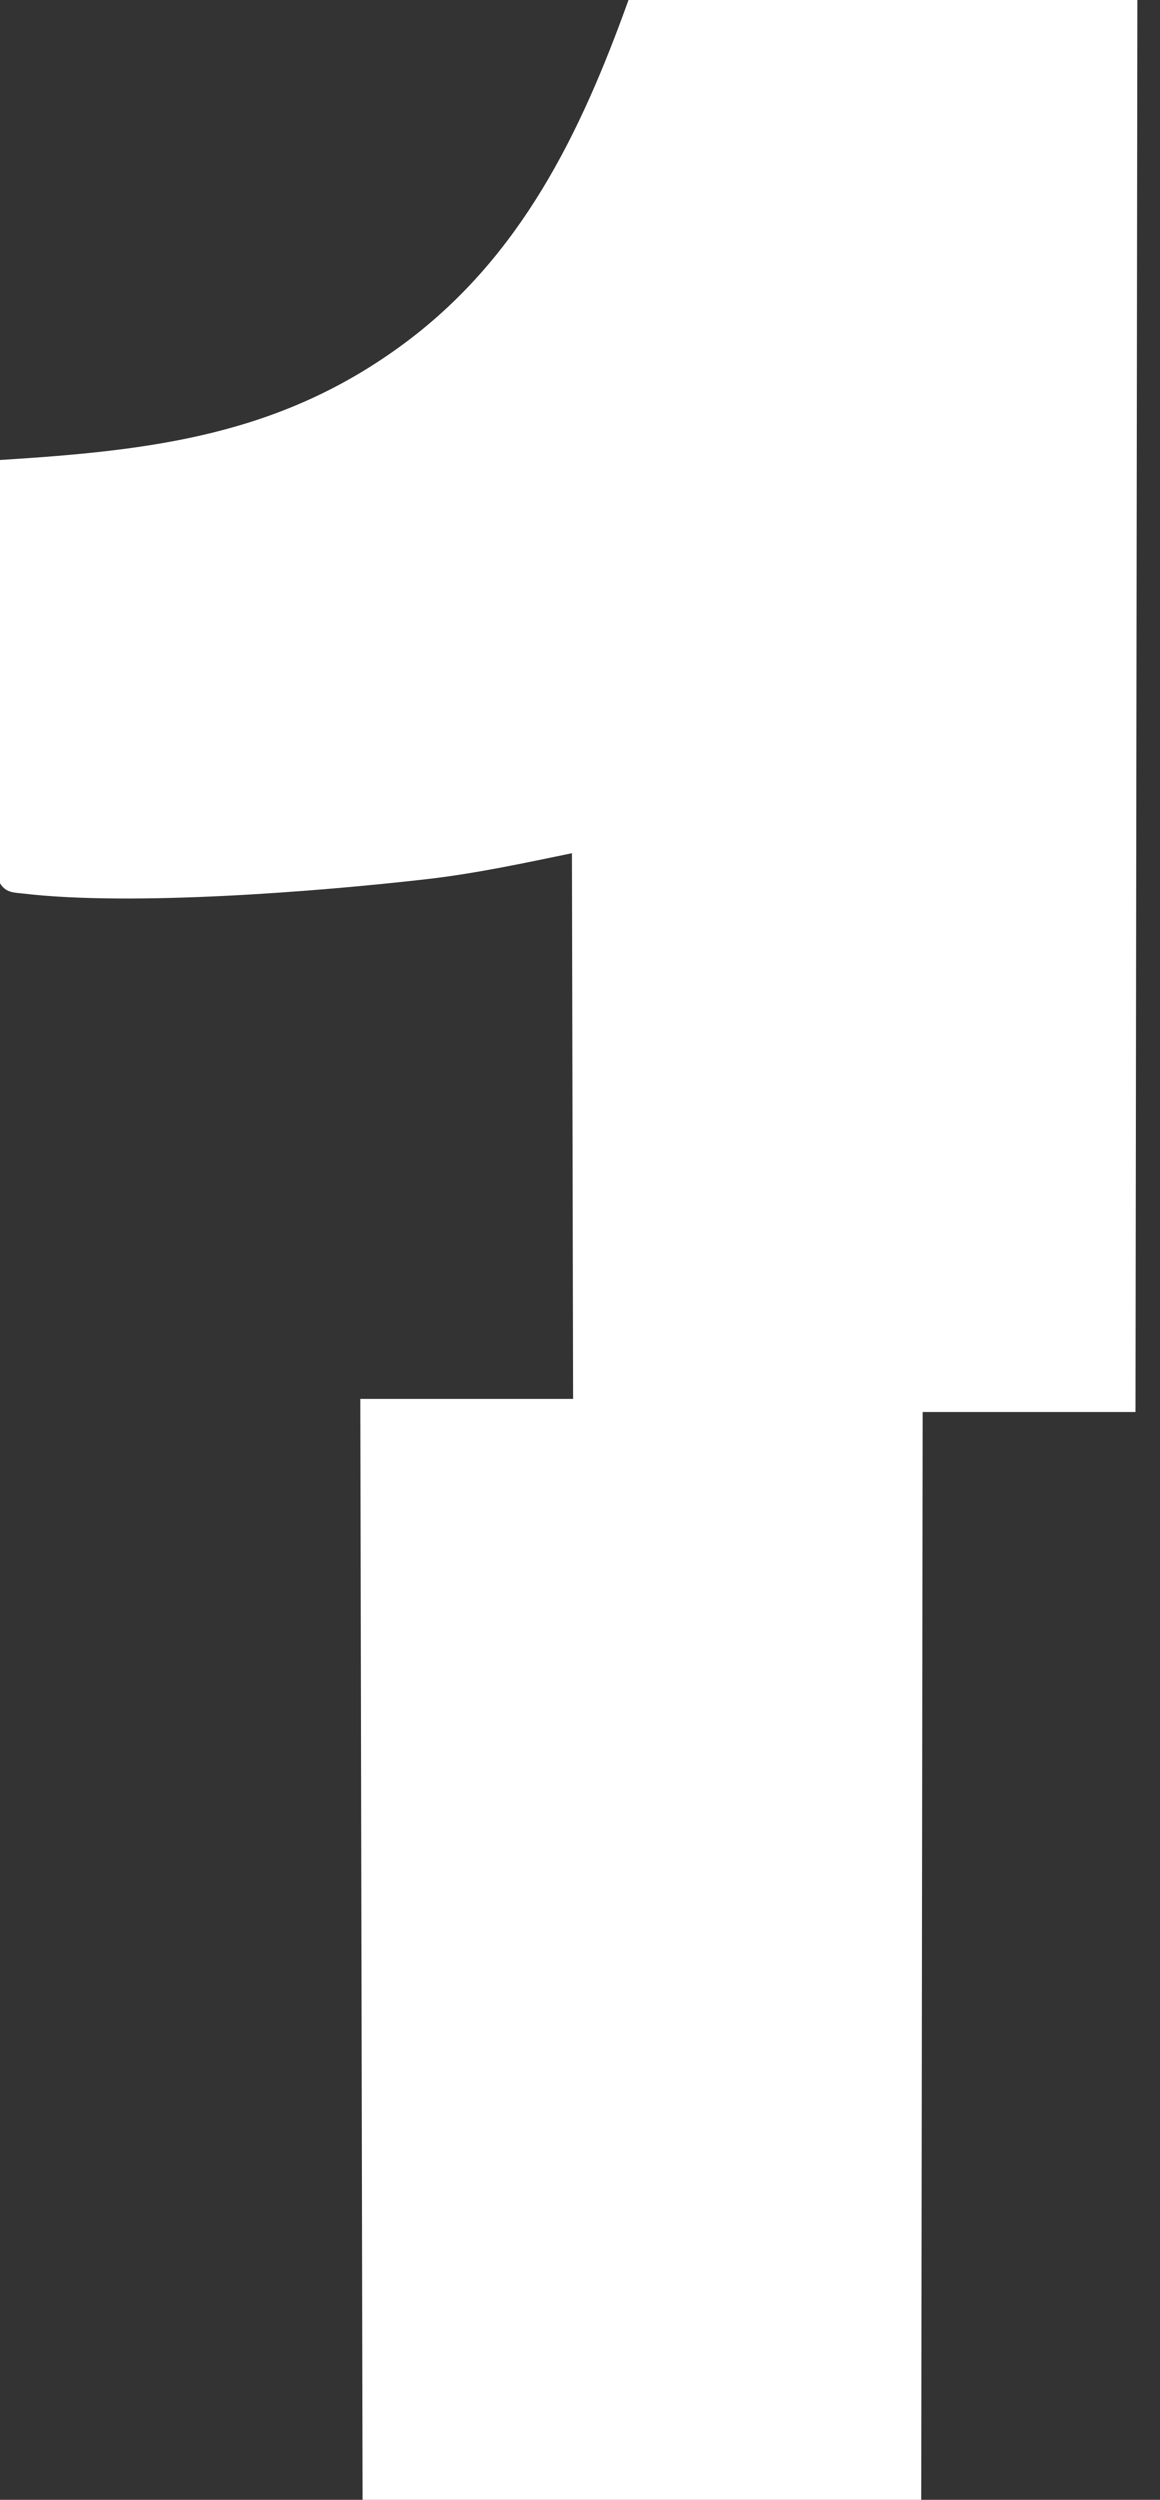 <svg width="39" height="84" viewBox="0 0 39 84" fill="none" xmlns="http://www.w3.org/2000/svg">
<rect x="0" y="0" width="39" height="84" fill="#333333" stroke="none"/>
<path d="M0.774 30.025C4.421 30.456 10.65 29.967 14.396 29.536C16.016 29.348 17.64 28.998 19.229 28.67L19.269 47.447H38.176L38.239 0H21.131C19.524 4.473 17.52 8.614 13.622 11.517C9.433 14.636 5.101 15.138 0 15.457V29.68C0.197 29.998 0.448 29.989 0.77 30.025H0.774Z" fill="white"/>
<path d="M12.114 47.007L12.19 84H30.972L31.021 47.007H12.114Z" fill="white"/>
</svg>
